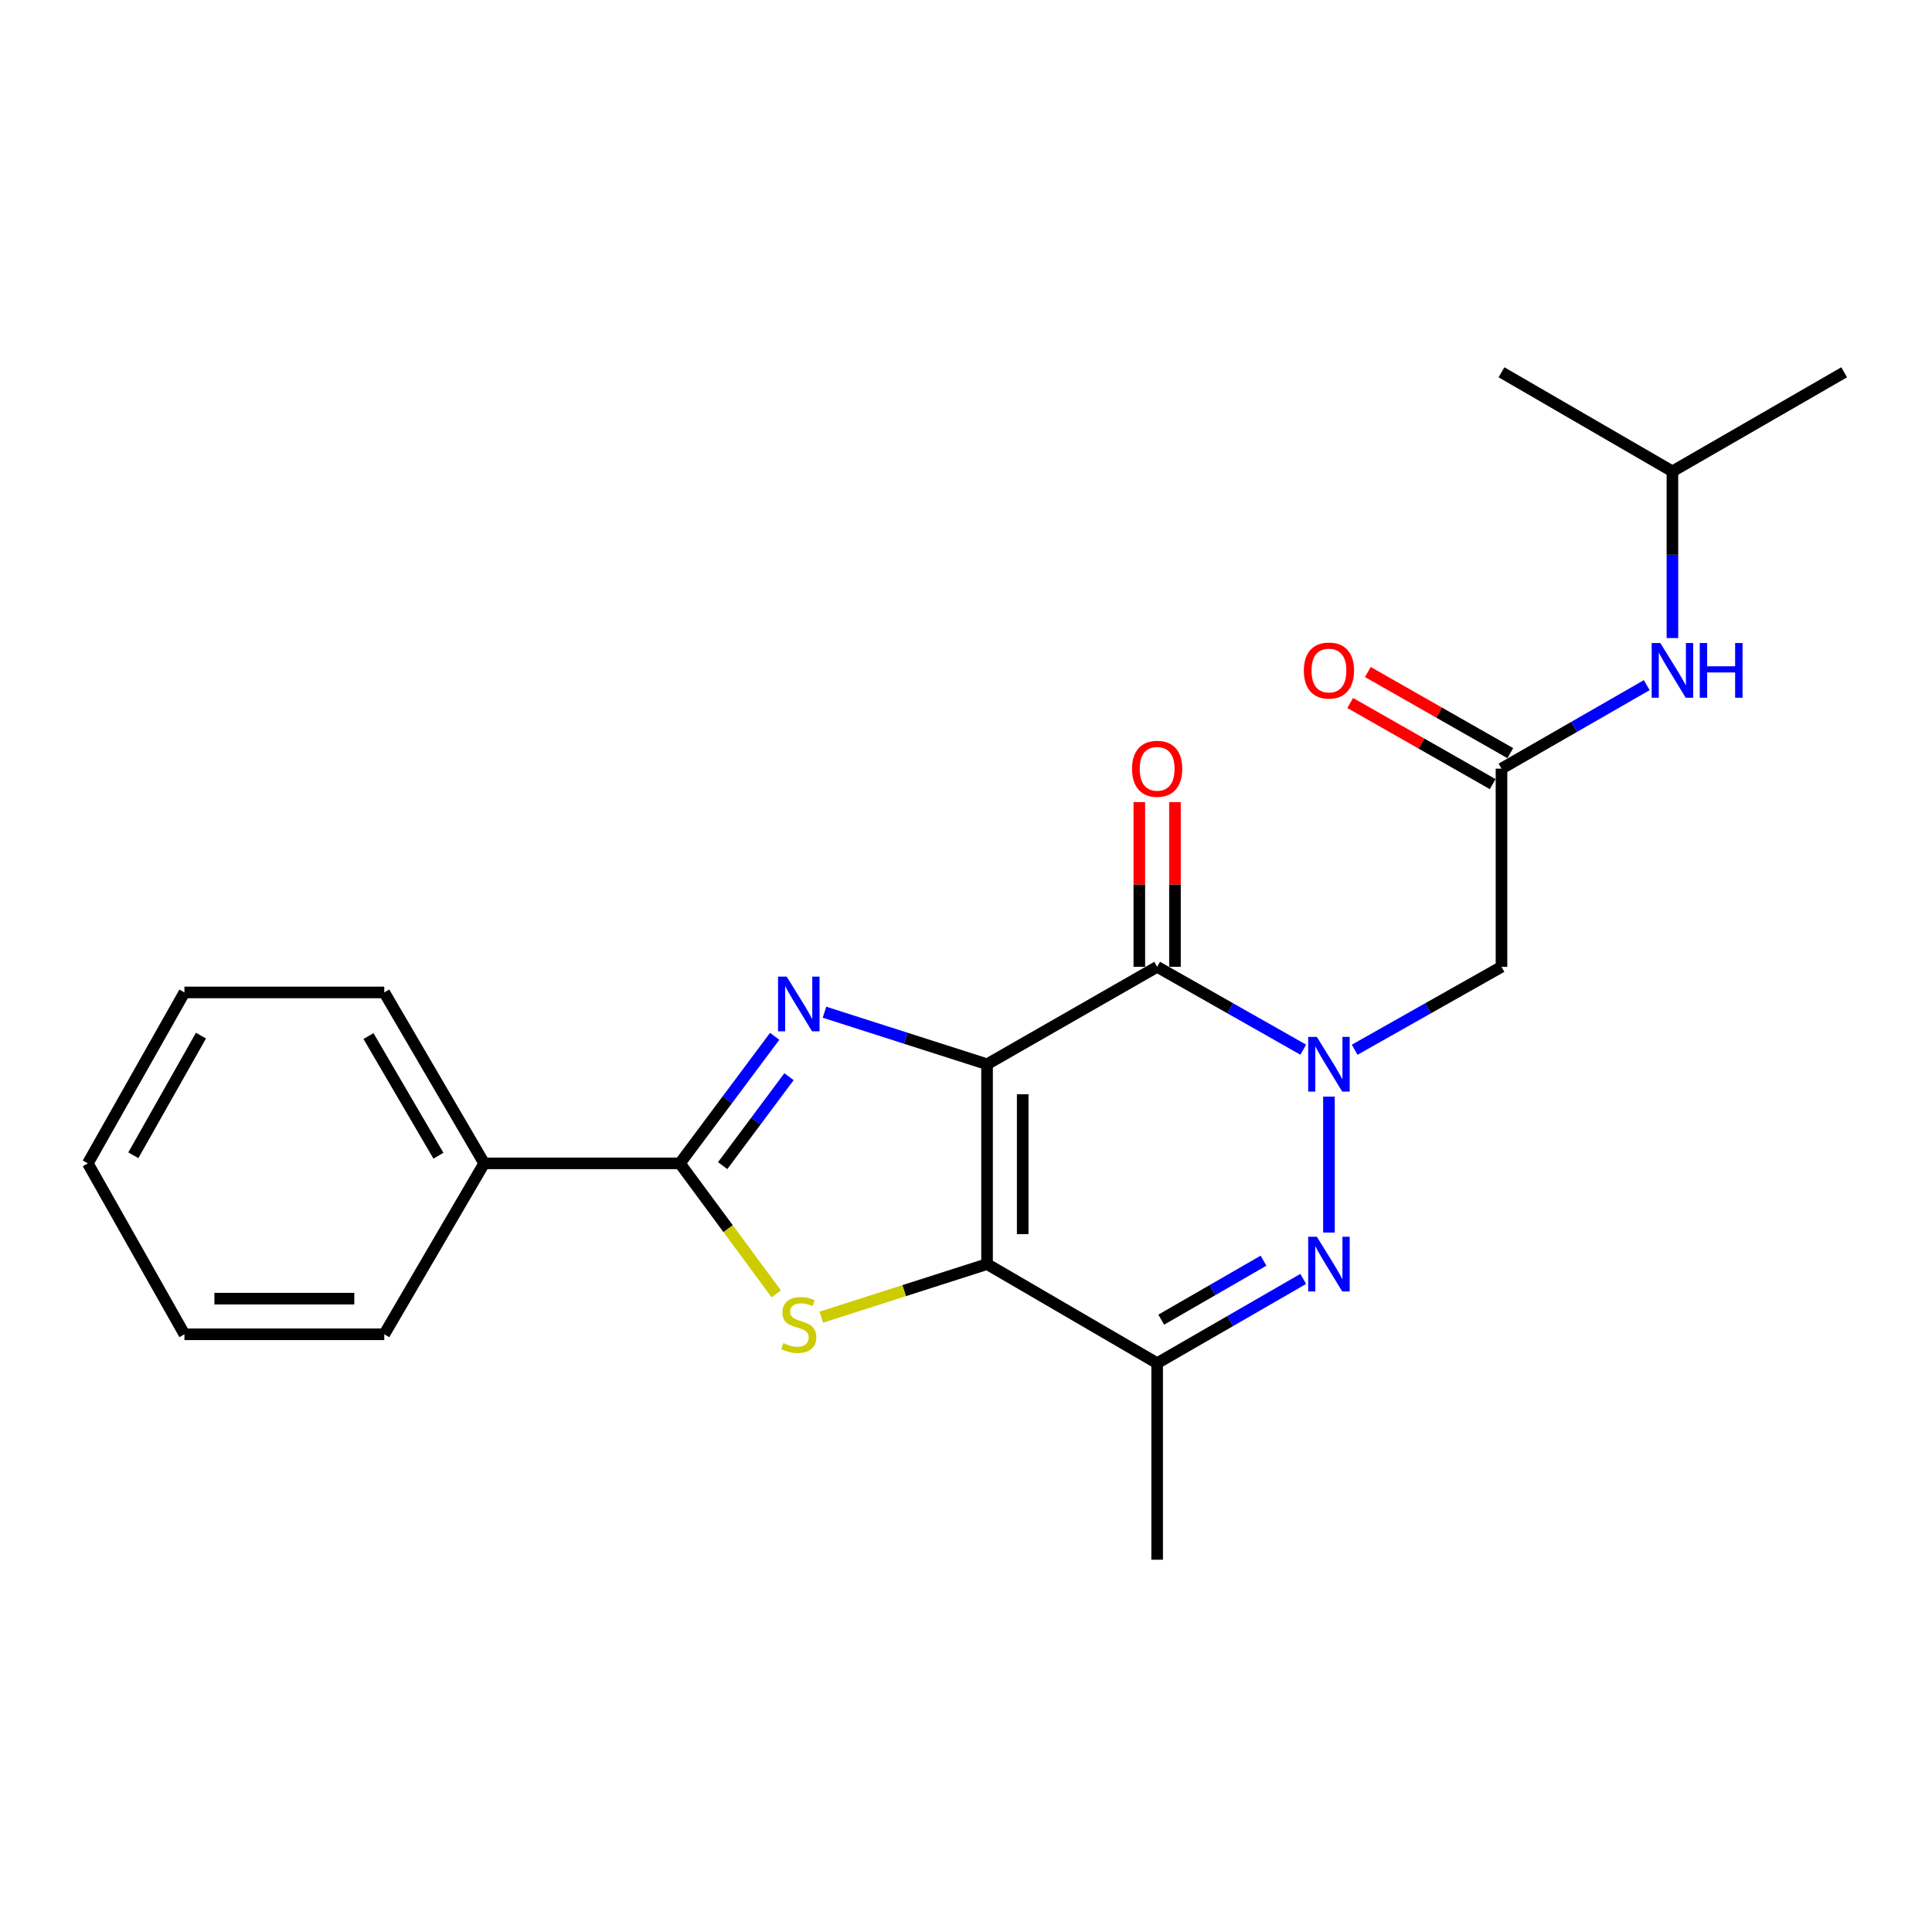 <?xml version='1.0' encoding='iso-8859-1'?>
<svg version='1.1' baseProfile='full'
              xmlns='http://www.w3.org/2000/svg'
                      xmlns:rdkit='http://www.rdkit.org/xml'
                      xmlns:xlink='http://www.w3.org/1999/xlink'
                  xml:space='preserve'
width='1000px' height='1000px' viewBox='0 0 1000 1000'>
<!-- END OF HEADER -->
<rect style='opacity:1.0;fill:#FFFFFF;stroke:none' width='1000' height='1000' x='0' y='0'> </rect>
<path class='bond-0' d='M 510.895,550.857 L 510.895,654.293' style='fill:none;fill-rule:evenodd;stroke:#000000;stroke-width:6px;stroke-linecap:butt;stroke-linejoin:miter;stroke-opacity:1' />
<path class='bond-0' d='M 529.344,566.372 L 529.344,638.777' style='fill:none;fill-rule:evenodd;stroke:#000000;stroke-width:6px;stroke-linecap:butt;stroke-linejoin:miter;stroke-opacity:1' />
<path class='bond-2' d='M 510.895,550.857 L 468.824,537.386' style='fill:none;fill-rule:evenodd;stroke:#000000;stroke-width:6px;stroke-linecap:butt;stroke-linejoin:miter;stroke-opacity:1' />
<path class='bond-2' d='M 468.824,537.386 L 426.753,523.916' style='fill:none;fill-rule:evenodd;stroke:#0000FF;stroke-width:6px;stroke-linecap:butt;stroke-linejoin:miter;stroke-opacity:1' />
<path class='bond-3' d='M 510.895,550.857 L 598.936,500.43' style='fill:none;fill-rule:evenodd;stroke:#000000;stroke-width:6px;stroke-linecap:butt;stroke-linejoin:miter;stroke-opacity:1' />
<path class='bond-4' d='M 510.895,654.293 L 467.994,668.029' style='fill:none;fill-rule:evenodd;stroke:#000000;stroke-width:6px;stroke-linecap:butt;stroke-linejoin:miter;stroke-opacity:1' />
<path class='bond-4' d='M 467.994,668.029 L 425.093,681.765' style='fill:none;fill-rule:evenodd;stroke:#CCCC00;stroke-width:6px;stroke-linecap:butt;stroke-linejoin:miter;stroke-opacity:1' />
<path class='bond-7' d='M 510.895,654.293 L 598.936,705.58' style='fill:none;fill-rule:evenodd;stroke:#000000;stroke-width:6px;stroke-linecap:butt;stroke-linejoin:miter;stroke-opacity:1' />
<path class='bond-1' d='M 674.563,543.317 L 636.75,521.874' style='fill:none;fill-rule:evenodd;stroke:#0000FF;stroke-width:6px;stroke-linecap:butt;stroke-linejoin:miter;stroke-opacity:1' />
<path class='bond-1' d='M 636.75,521.874 L 598.936,500.43' style='fill:none;fill-rule:evenodd;stroke:#000000;stroke-width:6px;stroke-linecap:butt;stroke-linejoin:miter;stroke-opacity:1' />
<path class='bond-5' d='M 687.859,567.603 L 687.859,637.965' style='fill:none;fill-rule:evenodd;stroke:#0000FF;stroke-width:6px;stroke-linecap:butt;stroke-linejoin:miter;stroke-opacity:1' />
<path class='bond-8' d='M 701.163,543.345 L 739.167,521.888' style='fill:none;fill-rule:evenodd;stroke:#0000FF;stroke-width:6px;stroke-linecap:butt;stroke-linejoin:miter;stroke-opacity:1' />
<path class='bond-8' d='M 739.167,521.888 L 777.171,500.43' style='fill:none;fill-rule:evenodd;stroke:#000000;stroke-width:6px;stroke-linecap:butt;stroke-linejoin:miter;stroke-opacity:1' />
<path class='bond-6' d='M 400.971,536.391 L 376.44,569.273' style='fill:none;fill-rule:evenodd;stroke:#0000FF;stroke-width:6px;stroke-linecap:butt;stroke-linejoin:miter;stroke-opacity:1' />
<path class='bond-6' d='M 376.44,569.273 L 351.908,602.155' style='fill:none;fill-rule:evenodd;stroke:#000000;stroke-width:6px;stroke-linecap:butt;stroke-linejoin:miter;stroke-opacity:1' />
<path class='bond-6' d='M 408.399,557.288 L 391.227,580.305' style='fill:none;fill-rule:evenodd;stroke:#0000FF;stroke-width:6px;stroke-linecap:butt;stroke-linejoin:miter;stroke-opacity:1' />
<path class='bond-6' d='M 391.227,580.305 L 374.054,603.322' style='fill:none;fill-rule:evenodd;stroke:#000000;stroke-width:6px;stroke-linecap:butt;stroke-linejoin:miter;stroke-opacity:1' />
<path class='bond-10' d='M 608.161,500.43 L 608.161,457.8' style='fill:none;fill-rule:evenodd;stroke:#000000;stroke-width:6px;stroke-linecap:butt;stroke-linejoin:miter;stroke-opacity:1' />
<path class='bond-10' d='M 608.161,457.8 L 608.161,415.17' style='fill:none;fill-rule:evenodd;stroke:#FF0000;stroke-width:6px;stroke-linecap:butt;stroke-linejoin:miter;stroke-opacity:1' />
<path class='bond-10' d='M 589.712,500.43 L 589.712,457.8' style='fill:none;fill-rule:evenodd;stroke:#000000;stroke-width:6px;stroke-linecap:butt;stroke-linejoin:miter;stroke-opacity:1' />
<path class='bond-10' d='M 589.712,457.8 L 589.712,415.17' style='fill:none;fill-rule:evenodd;stroke:#FF0000;stroke-width:6px;stroke-linecap:butt;stroke-linejoin:miter;stroke-opacity:1' />
<path class='bond-23' d='M 401.785,669.69 L 376.847,635.922' style='fill:none;fill-rule:evenodd;stroke:#CCCC00;stroke-width:6px;stroke-linecap:butt;stroke-linejoin:miter;stroke-opacity:1' />
<path class='bond-23' d='M 376.847,635.922 L 351.908,602.155' style='fill:none;fill-rule:evenodd;stroke:#000000;stroke-width:6px;stroke-linecap:butt;stroke-linejoin:miter;stroke-opacity:1' />
<path class='bond-24' d='M 674.553,661.967 L 636.745,683.774' style='fill:none;fill-rule:evenodd;stroke:#0000FF;stroke-width:6px;stroke-linecap:butt;stroke-linejoin:miter;stroke-opacity:1' />
<path class='bond-24' d='M 636.745,683.774 L 598.936,705.58' style='fill:none;fill-rule:evenodd;stroke:#000000;stroke-width:6px;stroke-linecap:butt;stroke-linejoin:miter;stroke-opacity:1' />
<path class='bond-24' d='M 653.993,652.528 L 627.527,667.793' style='fill:none;fill-rule:evenodd;stroke:#0000FF;stroke-width:6px;stroke-linecap:butt;stroke-linejoin:miter;stroke-opacity:1' />
<path class='bond-24' d='M 627.527,667.793 L 601.061,683.057' style='fill:none;fill-rule:evenodd;stroke:#000000;stroke-width:6px;stroke-linecap:butt;stroke-linejoin:miter;stroke-opacity:1' />
<path class='bond-12' d='M 351.908,602.155 L 250.614,602.155' style='fill:none;fill-rule:evenodd;stroke:#000000;stroke-width:6px;stroke-linecap:butt;stroke-linejoin:miter;stroke-opacity:1' />
<path class='bond-14' d='M 598.936,705.58 L 598.936,807.304' style='fill:none;fill-rule:evenodd;stroke:#000000;stroke-width:6px;stroke-linecap:butt;stroke-linejoin:miter;stroke-opacity:1' />
<path class='bond-9' d='M 777.171,500.43 L 777.171,397.845' style='fill:none;fill-rule:evenodd;stroke:#000000;stroke-width:6px;stroke-linecap:butt;stroke-linejoin:miter;stroke-opacity:1' />
<path class='bond-11' d='M 777.171,397.845 L 814.762,376.237' style='fill:none;fill-rule:evenodd;stroke:#000000;stroke-width:6px;stroke-linecap:butt;stroke-linejoin:miter;stroke-opacity:1' />
<path class='bond-11' d='M 814.762,376.237 L 852.352,354.629' style='fill:none;fill-rule:evenodd;stroke:#0000FF;stroke-width:6px;stroke-linecap:butt;stroke-linejoin:miter;stroke-opacity:1' />
<path class='bond-13' d='M 781.736,389.83 L 744.864,368.834' style='fill:none;fill-rule:evenodd;stroke:#000000;stroke-width:6px;stroke-linecap:butt;stroke-linejoin:miter;stroke-opacity:1' />
<path class='bond-13' d='M 744.864,368.834 L 707.993,347.838' style='fill:none;fill-rule:evenodd;stroke:#FF0000;stroke-width:6px;stroke-linecap:butt;stroke-linejoin:miter;stroke-opacity:1' />
<path class='bond-13' d='M 772.607,405.861 L 735.735,384.866' style='fill:none;fill-rule:evenodd;stroke:#000000;stroke-width:6px;stroke-linecap:butt;stroke-linejoin:miter;stroke-opacity:1' />
<path class='bond-13' d='M 735.735,384.866 L 698.864,363.87' style='fill:none;fill-rule:evenodd;stroke:#FF0000;stroke-width:6px;stroke-linecap:butt;stroke-linejoin:miter;stroke-opacity:1' />
<path class='bond-15' d='M 865.643,330.253 L 865.643,287.118' style='fill:none;fill-rule:evenodd;stroke:#0000FF;stroke-width:6px;stroke-linecap:butt;stroke-linejoin:miter;stroke-opacity:1' />
<path class='bond-15' d='M 865.643,287.118 L 865.643,243.983' style='fill:none;fill-rule:evenodd;stroke:#000000;stroke-width:6px;stroke-linecap:butt;stroke-linejoin:miter;stroke-opacity:1' />
<path class='bond-16' d='M 250.614,602.155 L 198.897,513.683' style='fill:none;fill-rule:evenodd;stroke:#000000;stroke-width:6px;stroke-linecap:butt;stroke-linejoin:miter;stroke-opacity:1' />
<path class='bond-16' d='M 226.93,598.194 L 190.727,536.264' style='fill:none;fill-rule:evenodd;stroke:#000000;stroke-width:6px;stroke-linecap:butt;stroke-linejoin:miter;stroke-opacity:1' />
<path class='bond-17' d='M 250.614,602.155 L 198.897,690.626' style='fill:none;fill-rule:evenodd;stroke:#000000;stroke-width:6px;stroke-linecap:butt;stroke-linejoin:miter;stroke-opacity:1' />
<path class='bond-18' d='M 865.643,243.983 L 777.171,192.696' style='fill:none;fill-rule:evenodd;stroke:#000000;stroke-width:6px;stroke-linecap:butt;stroke-linejoin:miter;stroke-opacity:1' />
<path class='bond-19' d='M 865.643,243.983 L 954.545,192.696' style='fill:none;fill-rule:evenodd;stroke:#000000;stroke-width:6px;stroke-linecap:butt;stroke-linejoin:miter;stroke-opacity:1' />
<path class='bond-21' d='M 198.897,513.683 L 95.461,513.683' style='fill:none;fill-rule:evenodd;stroke:#000000;stroke-width:6px;stroke-linecap:butt;stroke-linejoin:miter;stroke-opacity:1' />
<path class='bond-20' d='M 198.897,690.626 L 95.461,690.626' style='fill:none;fill-rule:evenodd;stroke:#000000;stroke-width:6px;stroke-linecap:butt;stroke-linejoin:miter;stroke-opacity:1' />
<path class='bond-20' d='M 183.381,672.178 L 110.976,672.178' style='fill:none;fill-rule:evenodd;stroke:#000000;stroke-width:6px;stroke-linecap:butt;stroke-linejoin:miter;stroke-opacity:1' />
<path class='bond-22' d='M 95.461,690.626 L 45.455,602.155' style='fill:none;fill-rule:evenodd;stroke:#000000;stroke-width:6px;stroke-linecap:butt;stroke-linejoin:miter;stroke-opacity:1' />
<path class='bond-25' d='M 95.461,513.683 L 45.455,602.155' style='fill:none;fill-rule:evenodd;stroke:#000000;stroke-width:6px;stroke-linecap:butt;stroke-linejoin:miter;stroke-opacity:1' />
<path class='bond-25' d='M 104.021,536.031 L 69.016,597.962' style='fill:none;fill-rule:evenodd;stroke:#000000;stroke-width:6px;stroke-linecap:butt;stroke-linejoin:miter;stroke-opacity:1' />
<path  class='atom-2' d='M 681.599 536.697
L 690.879 551.697
Q 691.799 553.177, 693.279 555.857
Q 694.759 558.537, 694.839 558.697
L 694.839 536.697
L 698.599 536.697
L 698.599 565.017
L 694.719 565.017
L 684.759 548.617
Q 683.599 546.697, 682.359 544.497
Q 681.159 542.297, 680.799 541.617
L 680.799 565.017
L 677.119 565.017
L 677.119 536.697
L 681.599 536.697
' fill='#0000FF'/>
<path  class='atom-3' d='M 407.195 505.498
L 416.475 520.498
Q 417.395 521.978, 418.875 524.658
Q 420.355 527.338, 420.435 527.498
L 420.435 505.498
L 424.195 505.498
L 424.195 533.818
L 420.315 533.818
L 410.355 517.418
Q 409.195 515.498, 407.955 513.298
Q 406.755 511.098, 406.395 510.418
L 406.395 533.818
L 402.715 533.818
L 402.715 505.498
L 407.195 505.498
' fill='#0000FF'/>
<path  class='atom-5' d='M 405.455 695.212
Q 405.775 695.332, 407.095 695.892
Q 408.415 696.452, 409.855 696.812
Q 411.335 697.132, 412.775 697.132
Q 415.455 697.132, 417.015 695.852
Q 418.575 694.532, 418.575 692.252
Q 418.575 690.692, 417.775 689.732
Q 417.015 688.772, 415.815 688.252
Q 414.615 687.732, 412.615 687.132
Q 410.095 686.372, 408.575 685.652
Q 407.095 684.932, 406.015 683.412
Q 404.975 681.892, 404.975 679.332
Q 404.975 675.772, 407.375 673.572
Q 409.815 671.372, 414.615 671.372
Q 417.895 671.372, 421.615 672.932
L 420.695 676.012
Q 417.295 674.612, 414.735 674.612
Q 411.975 674.612, 410.455 675.772
Q 408.935 676.892, 408.975 678.852
Q 408.975 680.372, 409.735 681.292
Q 410.535 682.212, 411.655 682.732
Q 412.815 683.252, 414.735 683.852
Q 417.295 684.652, 418.815 685.452
Q 420.335 686.252, 421.415 687.892
Q 422.535 689.492, 422.535 692.252
Q 422.535 696.172, 419.895 698.292
Q 417.295 700.372, 412.935 700.372
Q 410.415 700.372, 408.495 699.812
Q 406.615 699.292, 404.375 698.372
L 405.455 695.212
' fill='#CCCC00'/>
<path  class='atom-6' d='M 681.599 640.133
L 690.879 655.133
Q 691.799 656.613, 693.279 659.293
Q 694.759 661.973, 694.839 662.133
L 694.839 640.133
L 698.599 640.133
L 698.599 668.453
L 694.719 668.453
L 684.759 652.053
Q 683.599 650.133, 682.359 647.933
Q 681.159 645.733, 680.799 645.053
L 680.799 668.453
L 677.119 668.453
L 677.119 640.133
L 681.599 640.133
' fill='#0000FF'/>
<path  class='atom-11' d='M 585.936 397.925
Q 585.936 391.125, 589.296 387.325
Q 592.656 383.525, 598.936 383.525
Q 605.216 383.525, 608.576 387.325
Q 611.936 391.125, 611.936 397.925
Q 611.936 404.805, 608.536 408.725
Q 605.136 412.605, 598.936 412.605
Q 592.696 412.605, 589.296 408.725
Q 585.936 404.845, 585.936 397.925
M 598.936 409.405
Q 603.256 409.405, 605.576 406.525
Q 607.936 403.605, 607.936 397.925
Q 607.936 392.365, 605.576 389.565
Q 603.256 386.725, 598.936 386.725
Q 594.616 386.725, 592.256 389.525
Q 589.936 392.325, 589.936 397.925
Q 589.936 403.645, 592.256 406.525
Q 594.616 409.405, 598.936 409.405
' fill='#FF0000'/>
<path  class='atom-12' d='M 859.383 332.828
L 868.663 347.828
Q 869.583 349.308, 871.063 351.988
Q 872.543 354.668, 872.623 354.828
L 872.623 332.828
L 876.383 332.828
L 876.383 361.148
L 872.503 361.148
L 862.543 344.748
Q 861.383 342.828, 860.143 340.628
Q 858.943 338.428, 858.583 337.748
L 858.583 361.148
L 854.903 361.148
L 854.903 332.828
L 859.383 332.828
' fill='#0000FF'/>
<path  class='atom-12' d='M 879.783 332.828
L 883.623 332.828
L 883.623 344.868
L 898.103 344.868
L 898.103 332.828
L 901.943 332.828
L 901.943 361.148
L 898.103 361.148
L 898.103 348.068
L 883.623 348.068
L 883.623 361.148
L 879.783 361.148
L 879.783 332.828
' fill='#0000FF'/>
<path  class='atom-14' d='M 674.859 347.068
Q 674.859 340.268, 678.219 336.468
Q 681.579 332.668, 687.859 332.668
Q 694.139 332.668, 697.499 336.468
Q 700.859 340.268, 700.859 347.068
Q 700.859 353.948, 697.459 357.868
Q 694.059 361.748, 687.859 361.748
Q 681.619 361.748, 678.219 357.868
Q 674.859 353.988, 674.859 347.068
M 687.859 358.548
Q 692.179 358.548, 694.499 355.668
Q 696.859 352.748, 696.859 347.068
Q 696.859 341.508, 694.499 338.708
Q 692.179 335.868, 687.859 335.868
Q 683.539 335.868, 681.179 338.668
Q 678.859 341.468, 678.859 347.068
Q 678.859 352.788, 681.179 355.668
Q 683.539 358.548, 687.859 358.548
' fill='#FF0000'/>
</svg>
